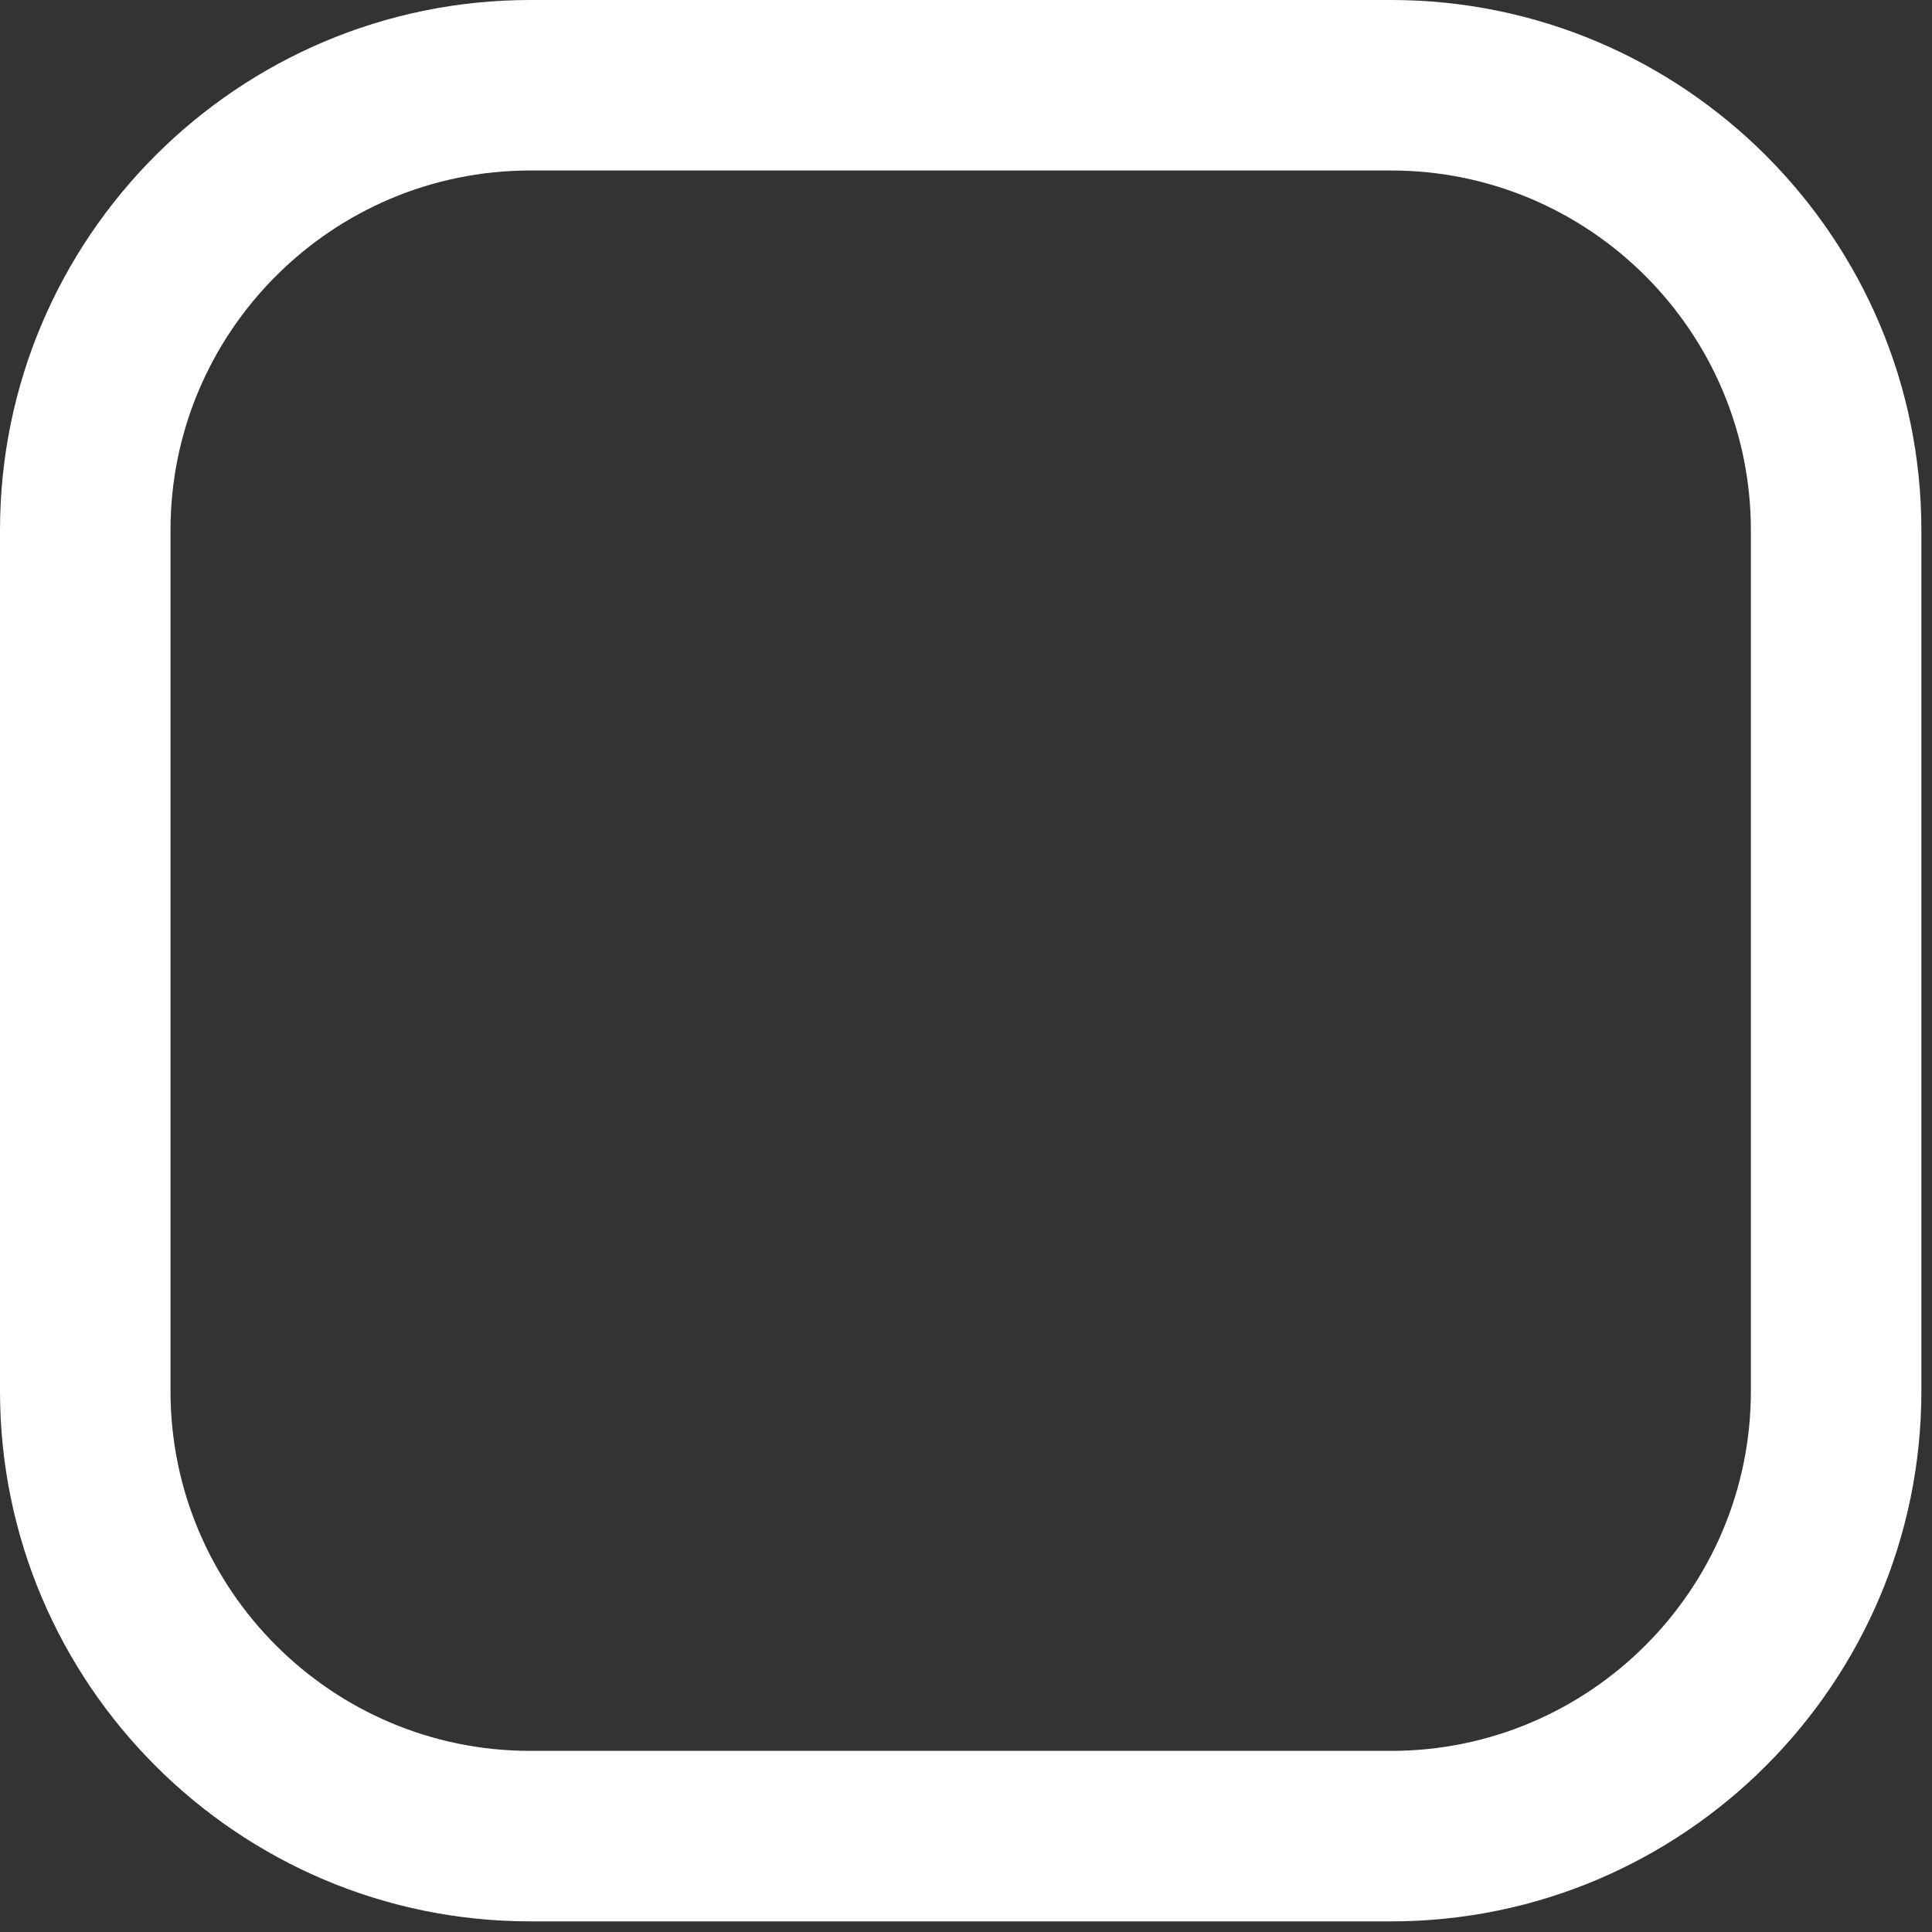 <?xml version="1.0" encoding="utf-8"?>
<svg xmlns="http://www.w3.org/2000/svg" fill="none" height="100%" overflow="visible" preserveAspectRatio="none" style="display: block;" viewBox="0 0 20 20" width="100%">
<rect x="0" y="0" width="20" height="20" fill="#333333" stroke="none"/>
<path clip-rule="evenodd" d="M18.125 14.401C18.125 16.454 16.454 18.125 14.401 18.125H5.489C3.435 18.125 1.765 16.454 1.765 14.401V5.489C1.765 3.435 3.435 1.765 5.489 1.765H14.401C16.454 1.765 18.125 3.435 18.125 5.489V14.401H18.125ZM14.401 0H5.489C2.462 0 0 2.462 0 5.489V14.401C0 17.427 2.462 19.89 5.489 19.89H14.401C17.427 19.89 19.89 17.427 19.89 14.401V5.489C19.89 2.462 17.427 0 14.401 0V0Z" fill="white" fill-rule="evenodd" id="Fill 1"/>
</svg>